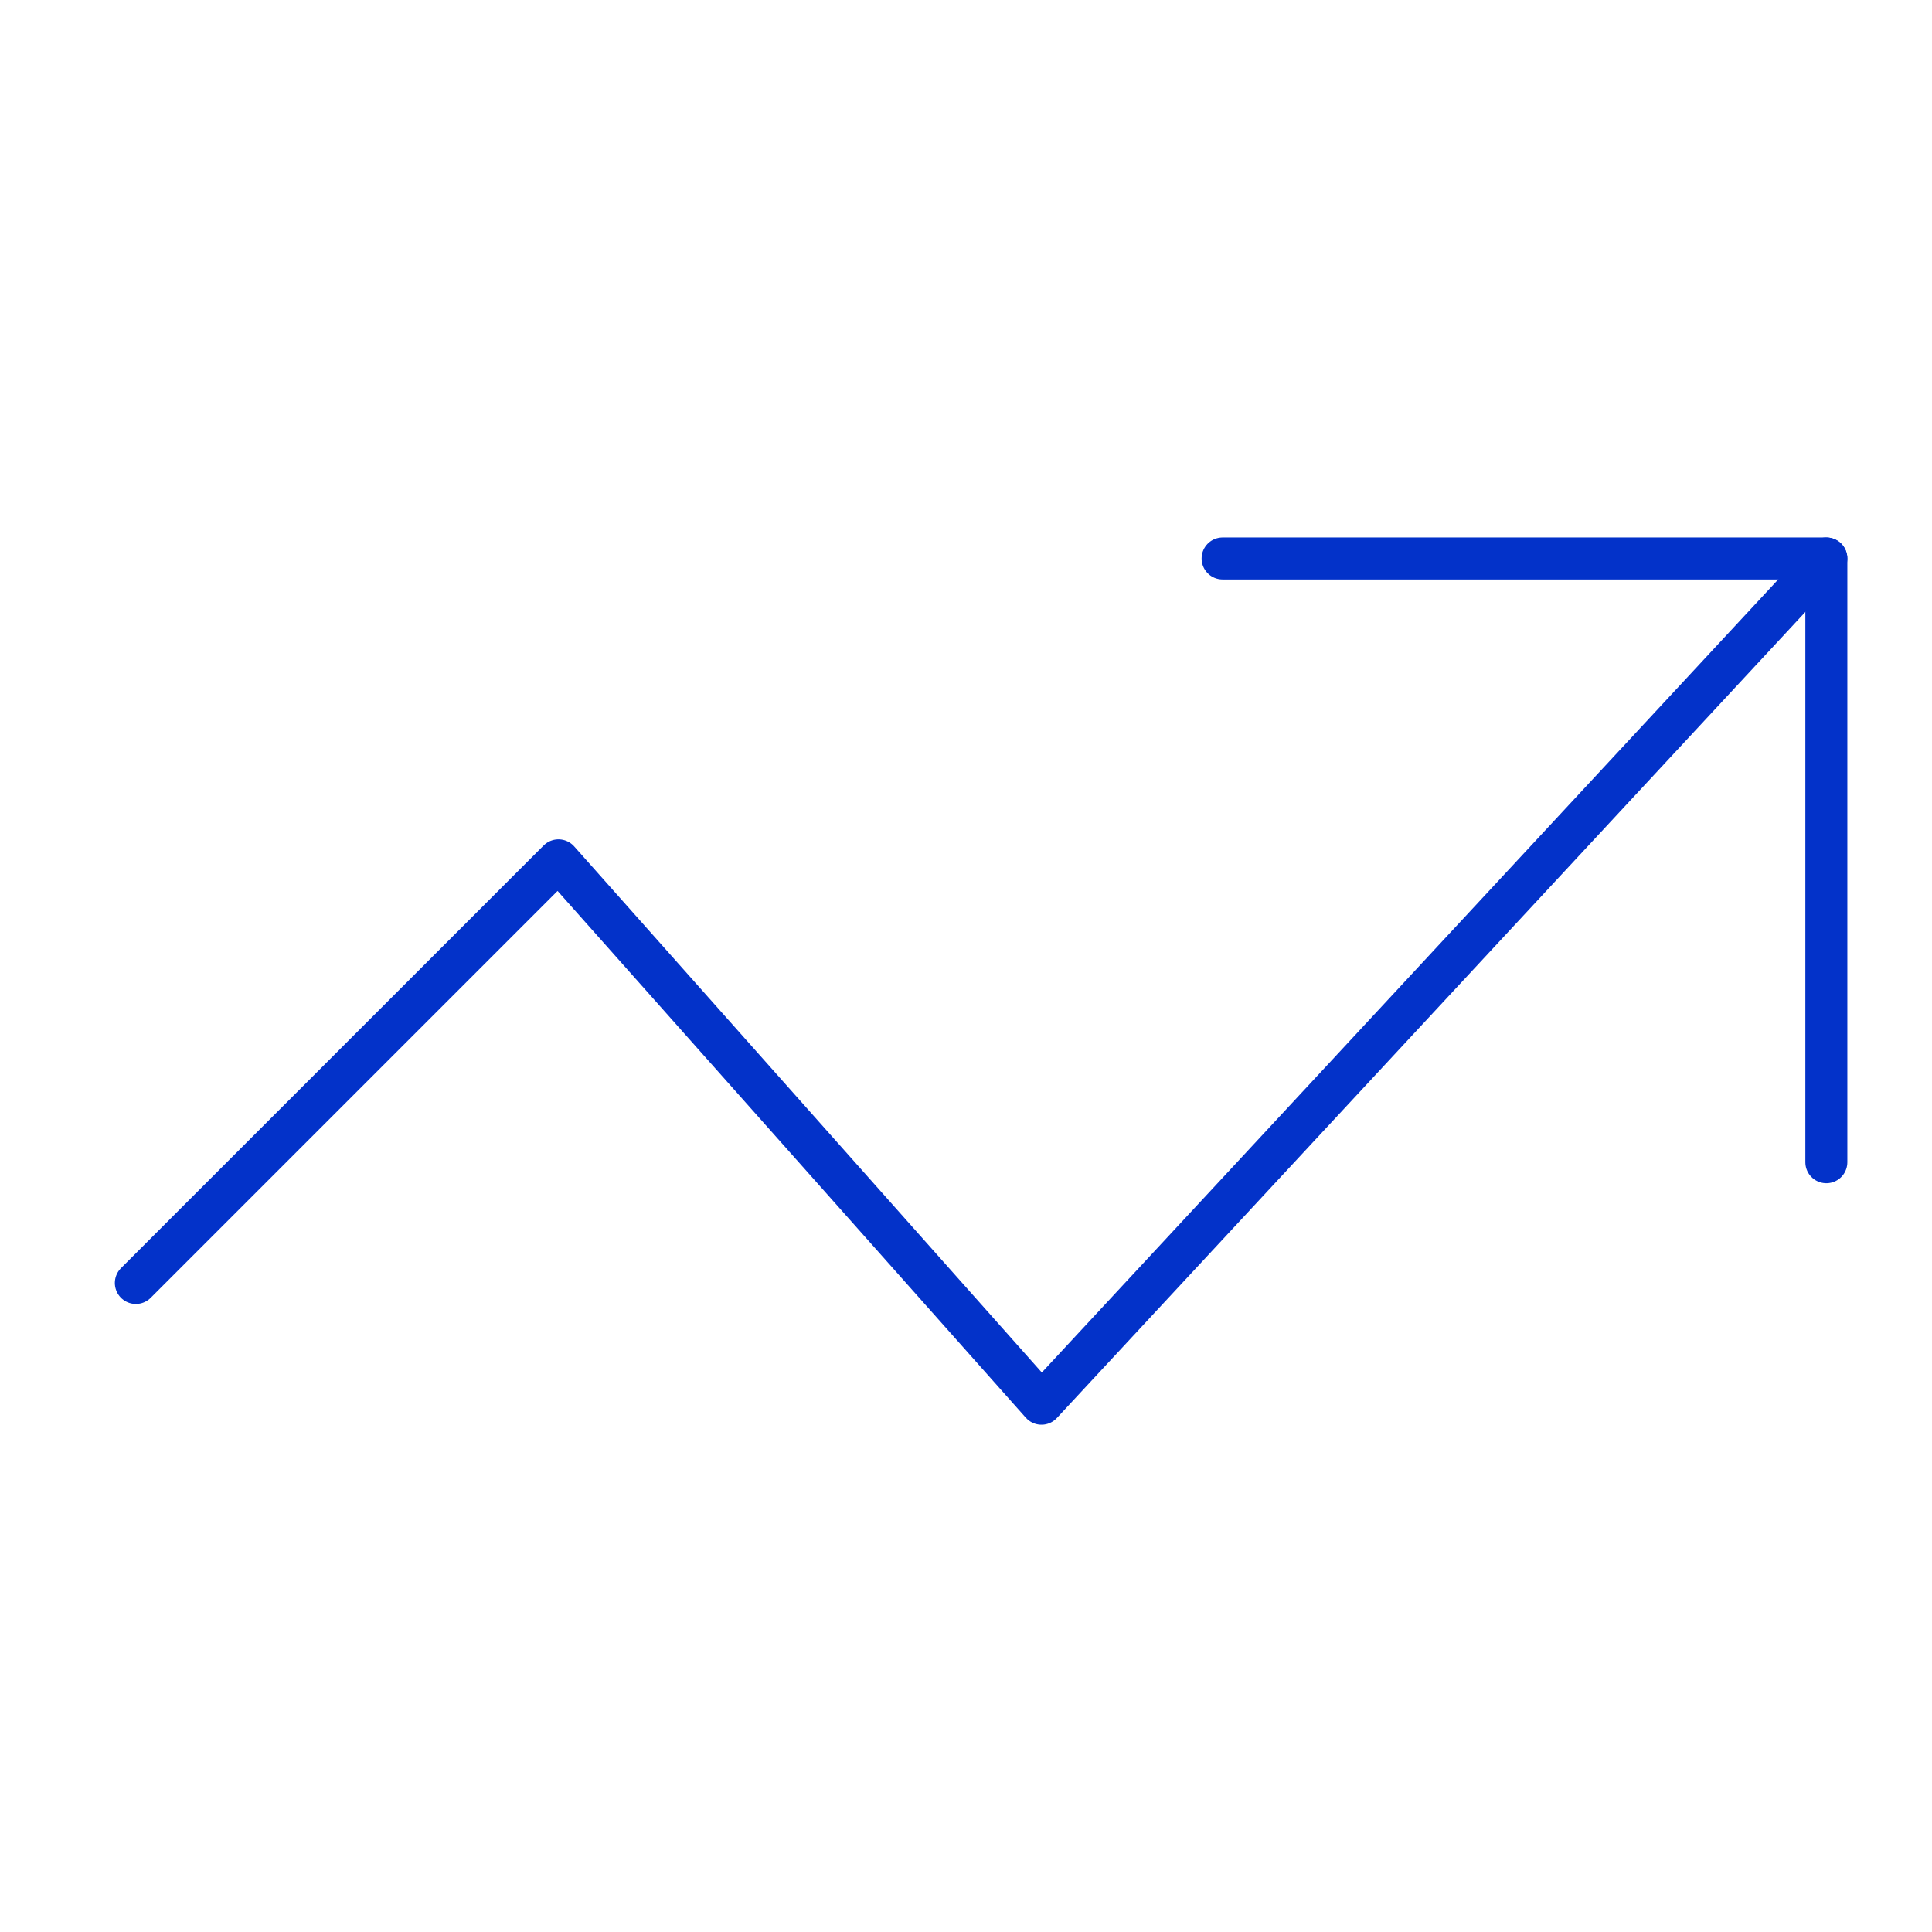 <svg width="92" height="92" viewBox="0 0 92 92" fill="none" xmlns="http://www.w3.org/2000/svg">
<path d="M86.969 26.594L49.594 66.844L26.594 40.969L6.469 61.094" stroke="#0332C9" stroke-width="2" stroke-miterlimit="10" stroke-linecap="round" stroke-linejoin="round"/>
<path d="M58.219 26.594H86.969V55.344" stroke="#0332C9" stroke-width="2" stroke-miterlimit="10" stroke-linecap="round" stroke-linejoin="round"/>
</svg>
